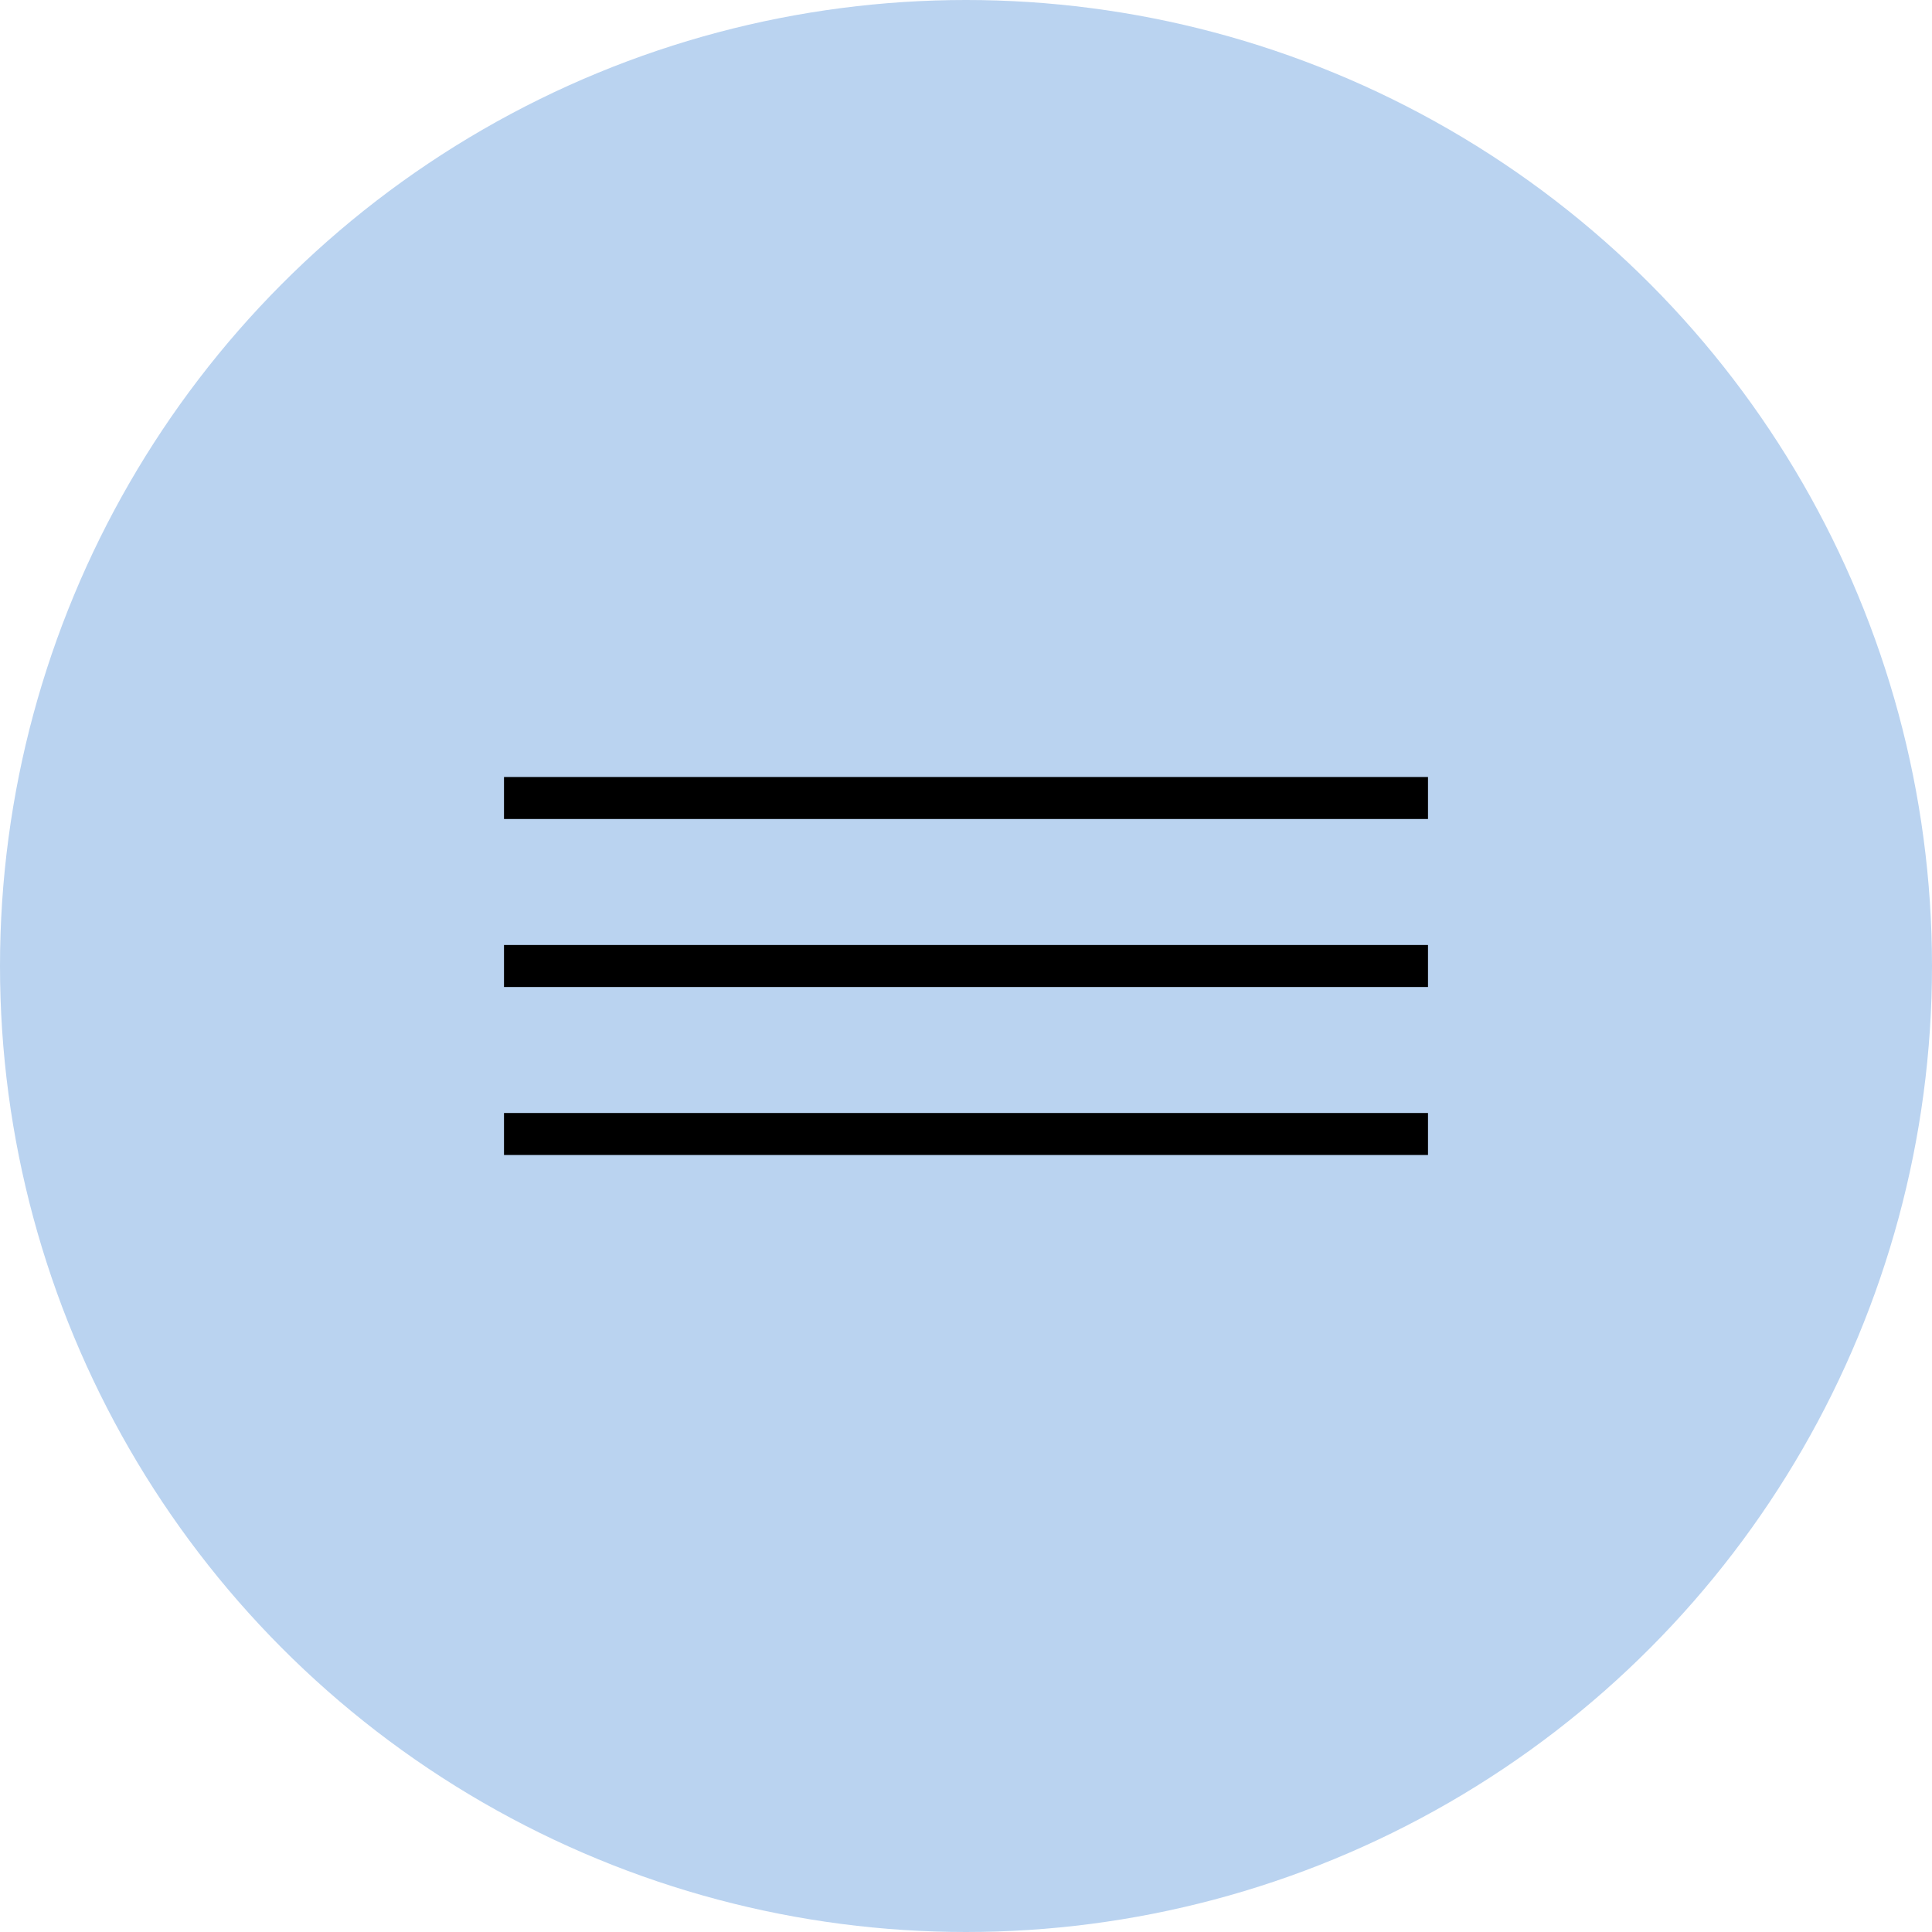 <?xml version="1.0" encoding="UTF-8"?> <svg xmlns="http://www.w3.org/2000/svg" width="46" height="46" viewBox="0 0 46 46" fill="none"><circle cx="23" cy="23" r="23" fill="#BAD3F0"></circle><path d="M12 19H34" stroke="black"></path><path d="M12 23H34" stroke="black"></path><path d="M12 27H34" stroke="black"></path></svg> 
